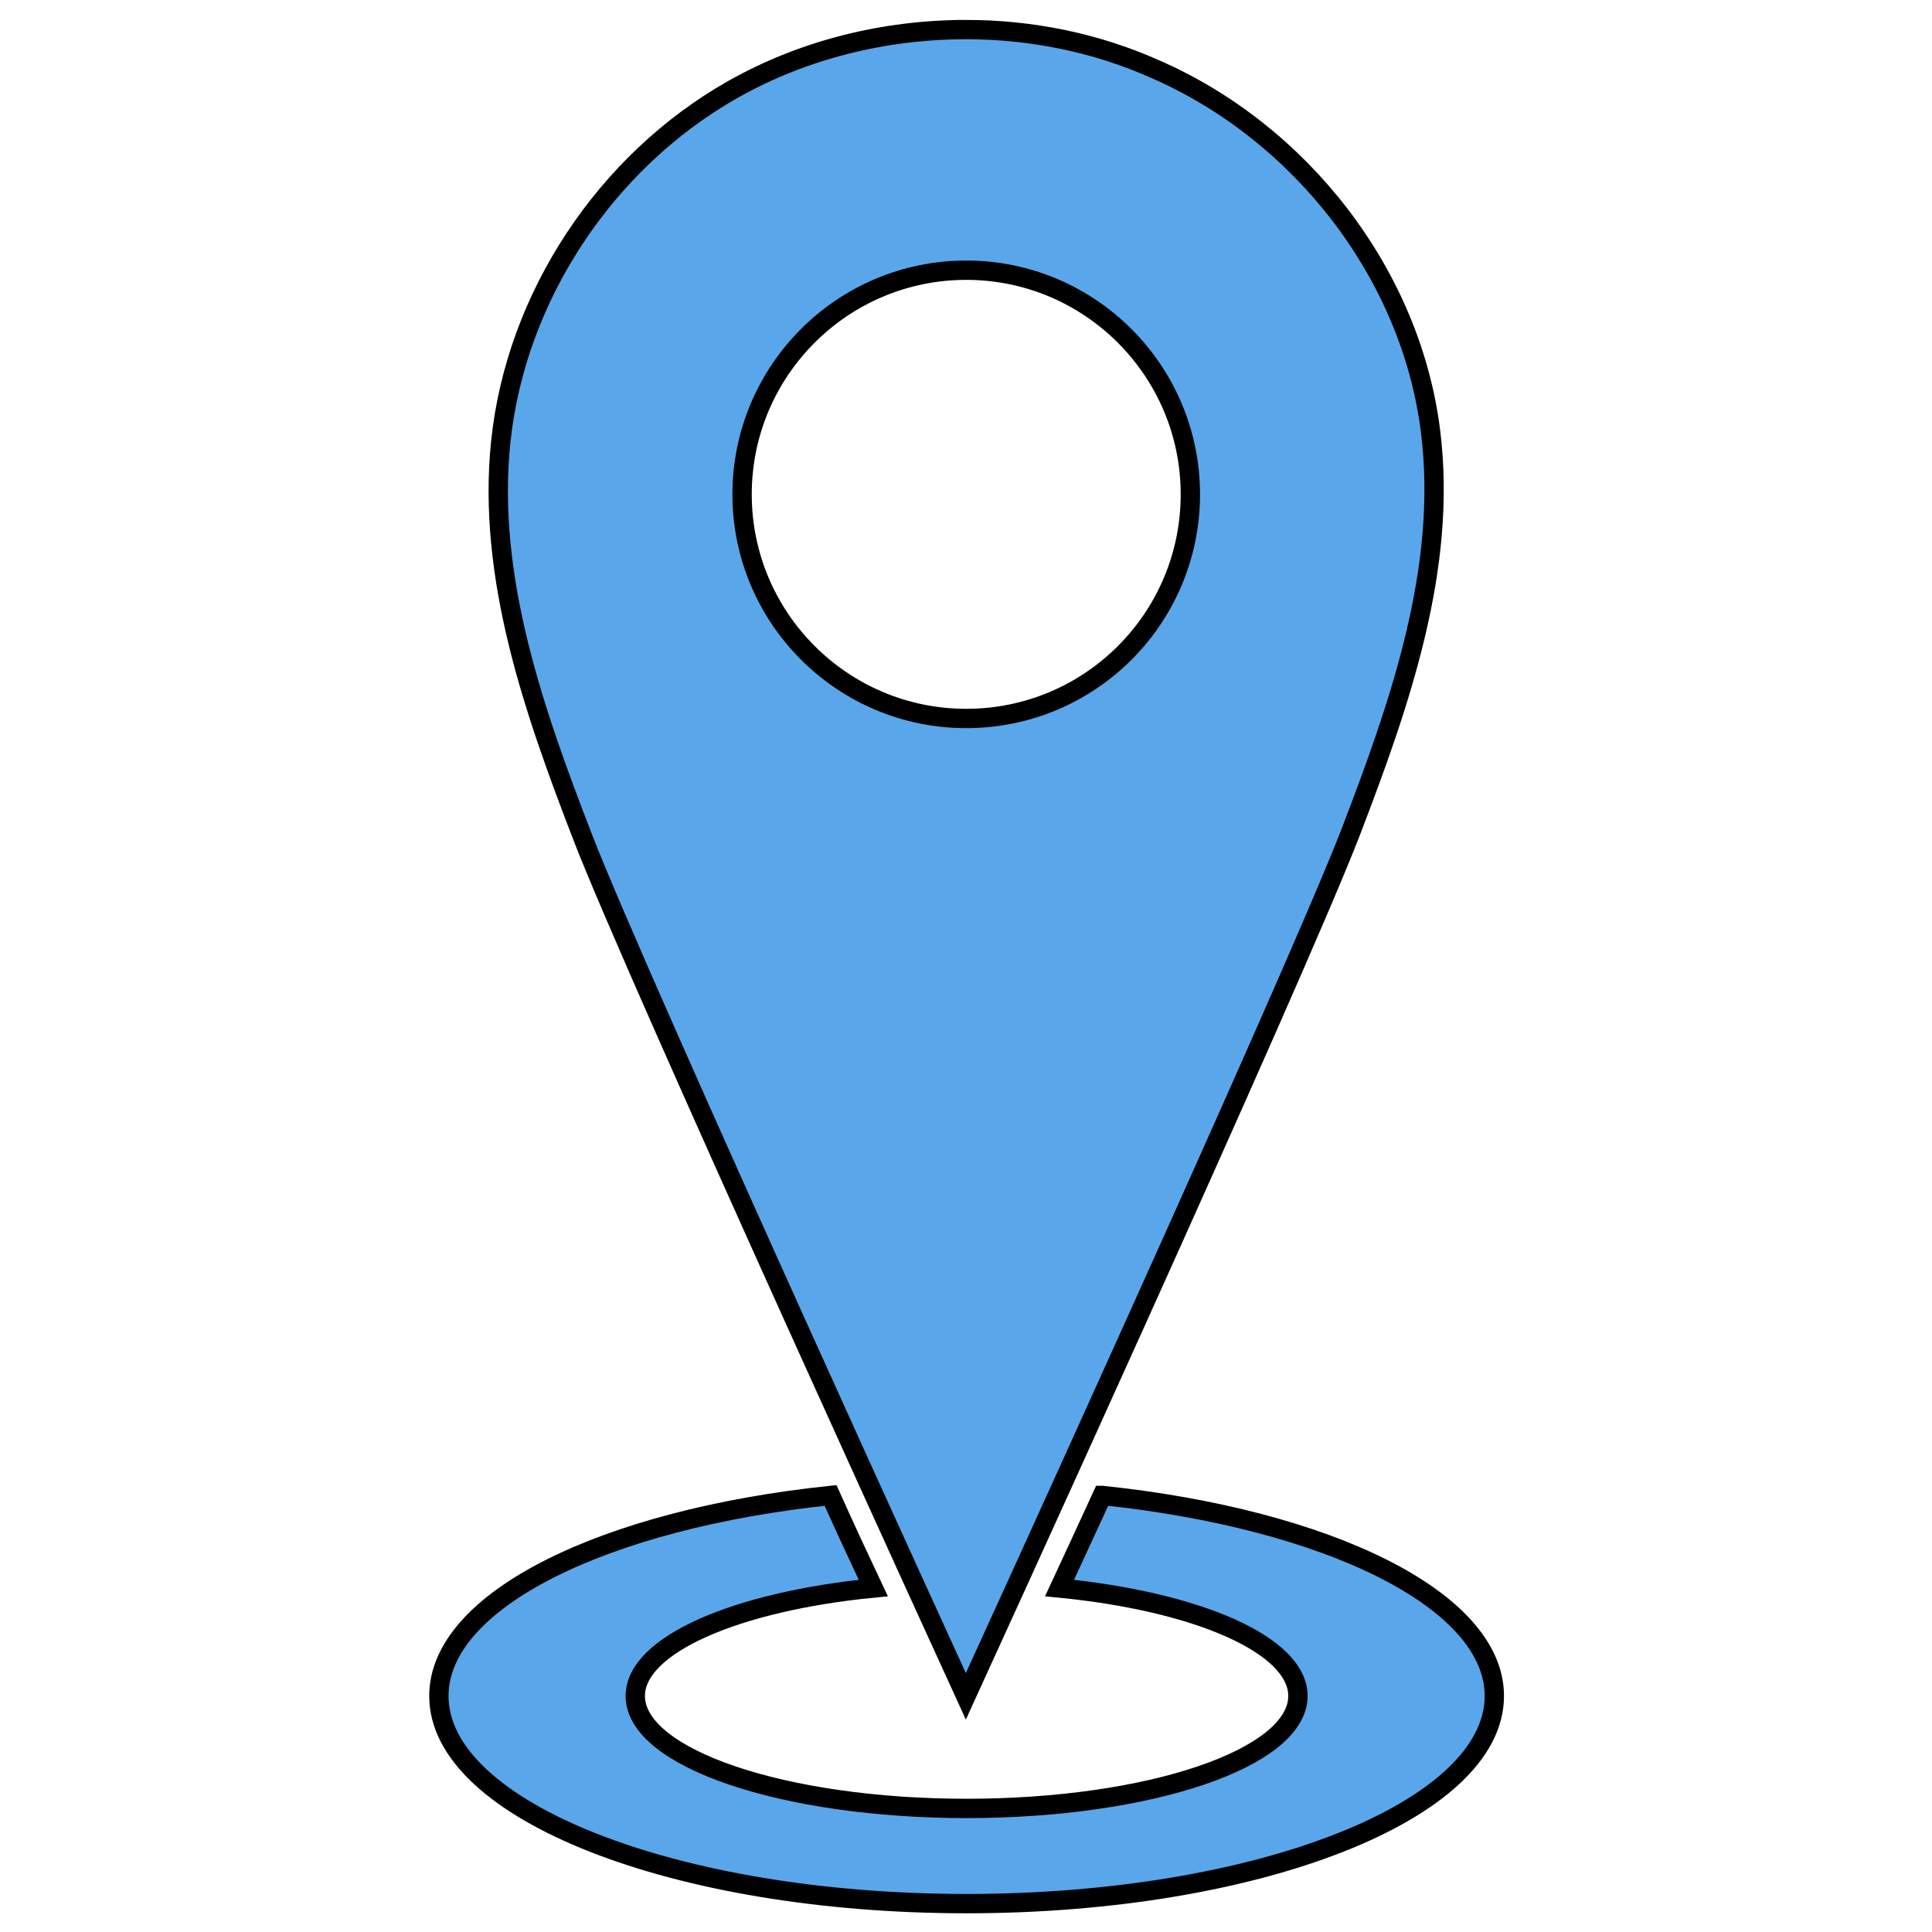 <?xml version="1.0" encoding="UTF-8" standalone="no"?>
<svg
   xmlns:dc="http://purl.org/dc/elements/1.1/"
   xmlns:cc="http://creativecommons.org/ns#"
   xmlns:rdf="http://www.w3.org/1999/02/22-rdf-syntax-ns#"
   xmlns:svg="http://www.w3.org/2000/svg"
   xmlns="http://www.w3.org/2000/svg"
   version="1.1"
   viewBox="0 0 100 100"
   enable-background="new 0 0 470 470"
   id="svg2"
   width="100"
   height="100">
  <defs
     id="defs22" />
  <g
     id="g3"
     transform="matrix(0.194,0,0,0.194,0.367,0.367)">
    <path
       style="fill:#59a7ea;fill-opacity:1;stroke:#000000;stroke-opacity:1;stroke-width:5.158;stroke-miterlimit:4;stroke-dasharray:none"
       id="path5"
       d="m 255.9,6 c -21.7,0 -43.4,5.3 -62.3,16 -33.9,19.2 -57.9,55.3 -61.9,94.1 -3.7,36.1 8.9,71.8 22,105.7 15.1,38.9 102.1,228.9 102.1,228.9 0,0 87.6,-191.4 102.8,-230.9 13.1,-34.2 25.7,-70.2 21.2,-106.5 C 374.6,71.2 345.1,33.4 306.2,16.5 290.5,9.5 273.2,6 255.9,6 Z m 0,183.8 c -33,0 -59.8,-26.8 -59.8,-59.8 0,-33 26.8,-59.8 59.8,-59.8 33,0 59.8,26.8 59.8,59.8 0,33 -26.7,59.8 -59.8,59.8 z" />
    <path
       style="fill:#59a7ea;fill-opacity:1;stroke:#000000;stroke-opacity:1;stroke-width:5.158;stroke-miterlimit:4;stroke-dasharray:none"
       id="XMLID_1_"
       d="m 292.2,397.1 c -4.1,8.9 -7.9,17.2 -11.4,24.7 36.8,3.6 63.6,15.2 63.6,28.8 0,16.6 -39.6,30 -88.4,30 -48.8,0 -88.4,-13.4 -88.4,-30 0,-13.6 26.8,-25.2 63.5,-28.8 -3.5,-7.4 -7.4,-15.8 -11.4,-24.7 -60.2,6.3 -104.5,27.9 -104.5,53.5 0,30.6 63.1,55.4 140.8,55.4 77.7,0 140.8,-24.8 140.8,-55.4 0,-25.6 -44.4,-47.2 -104.6,-53.5 z" />
  </g>
</svg>

